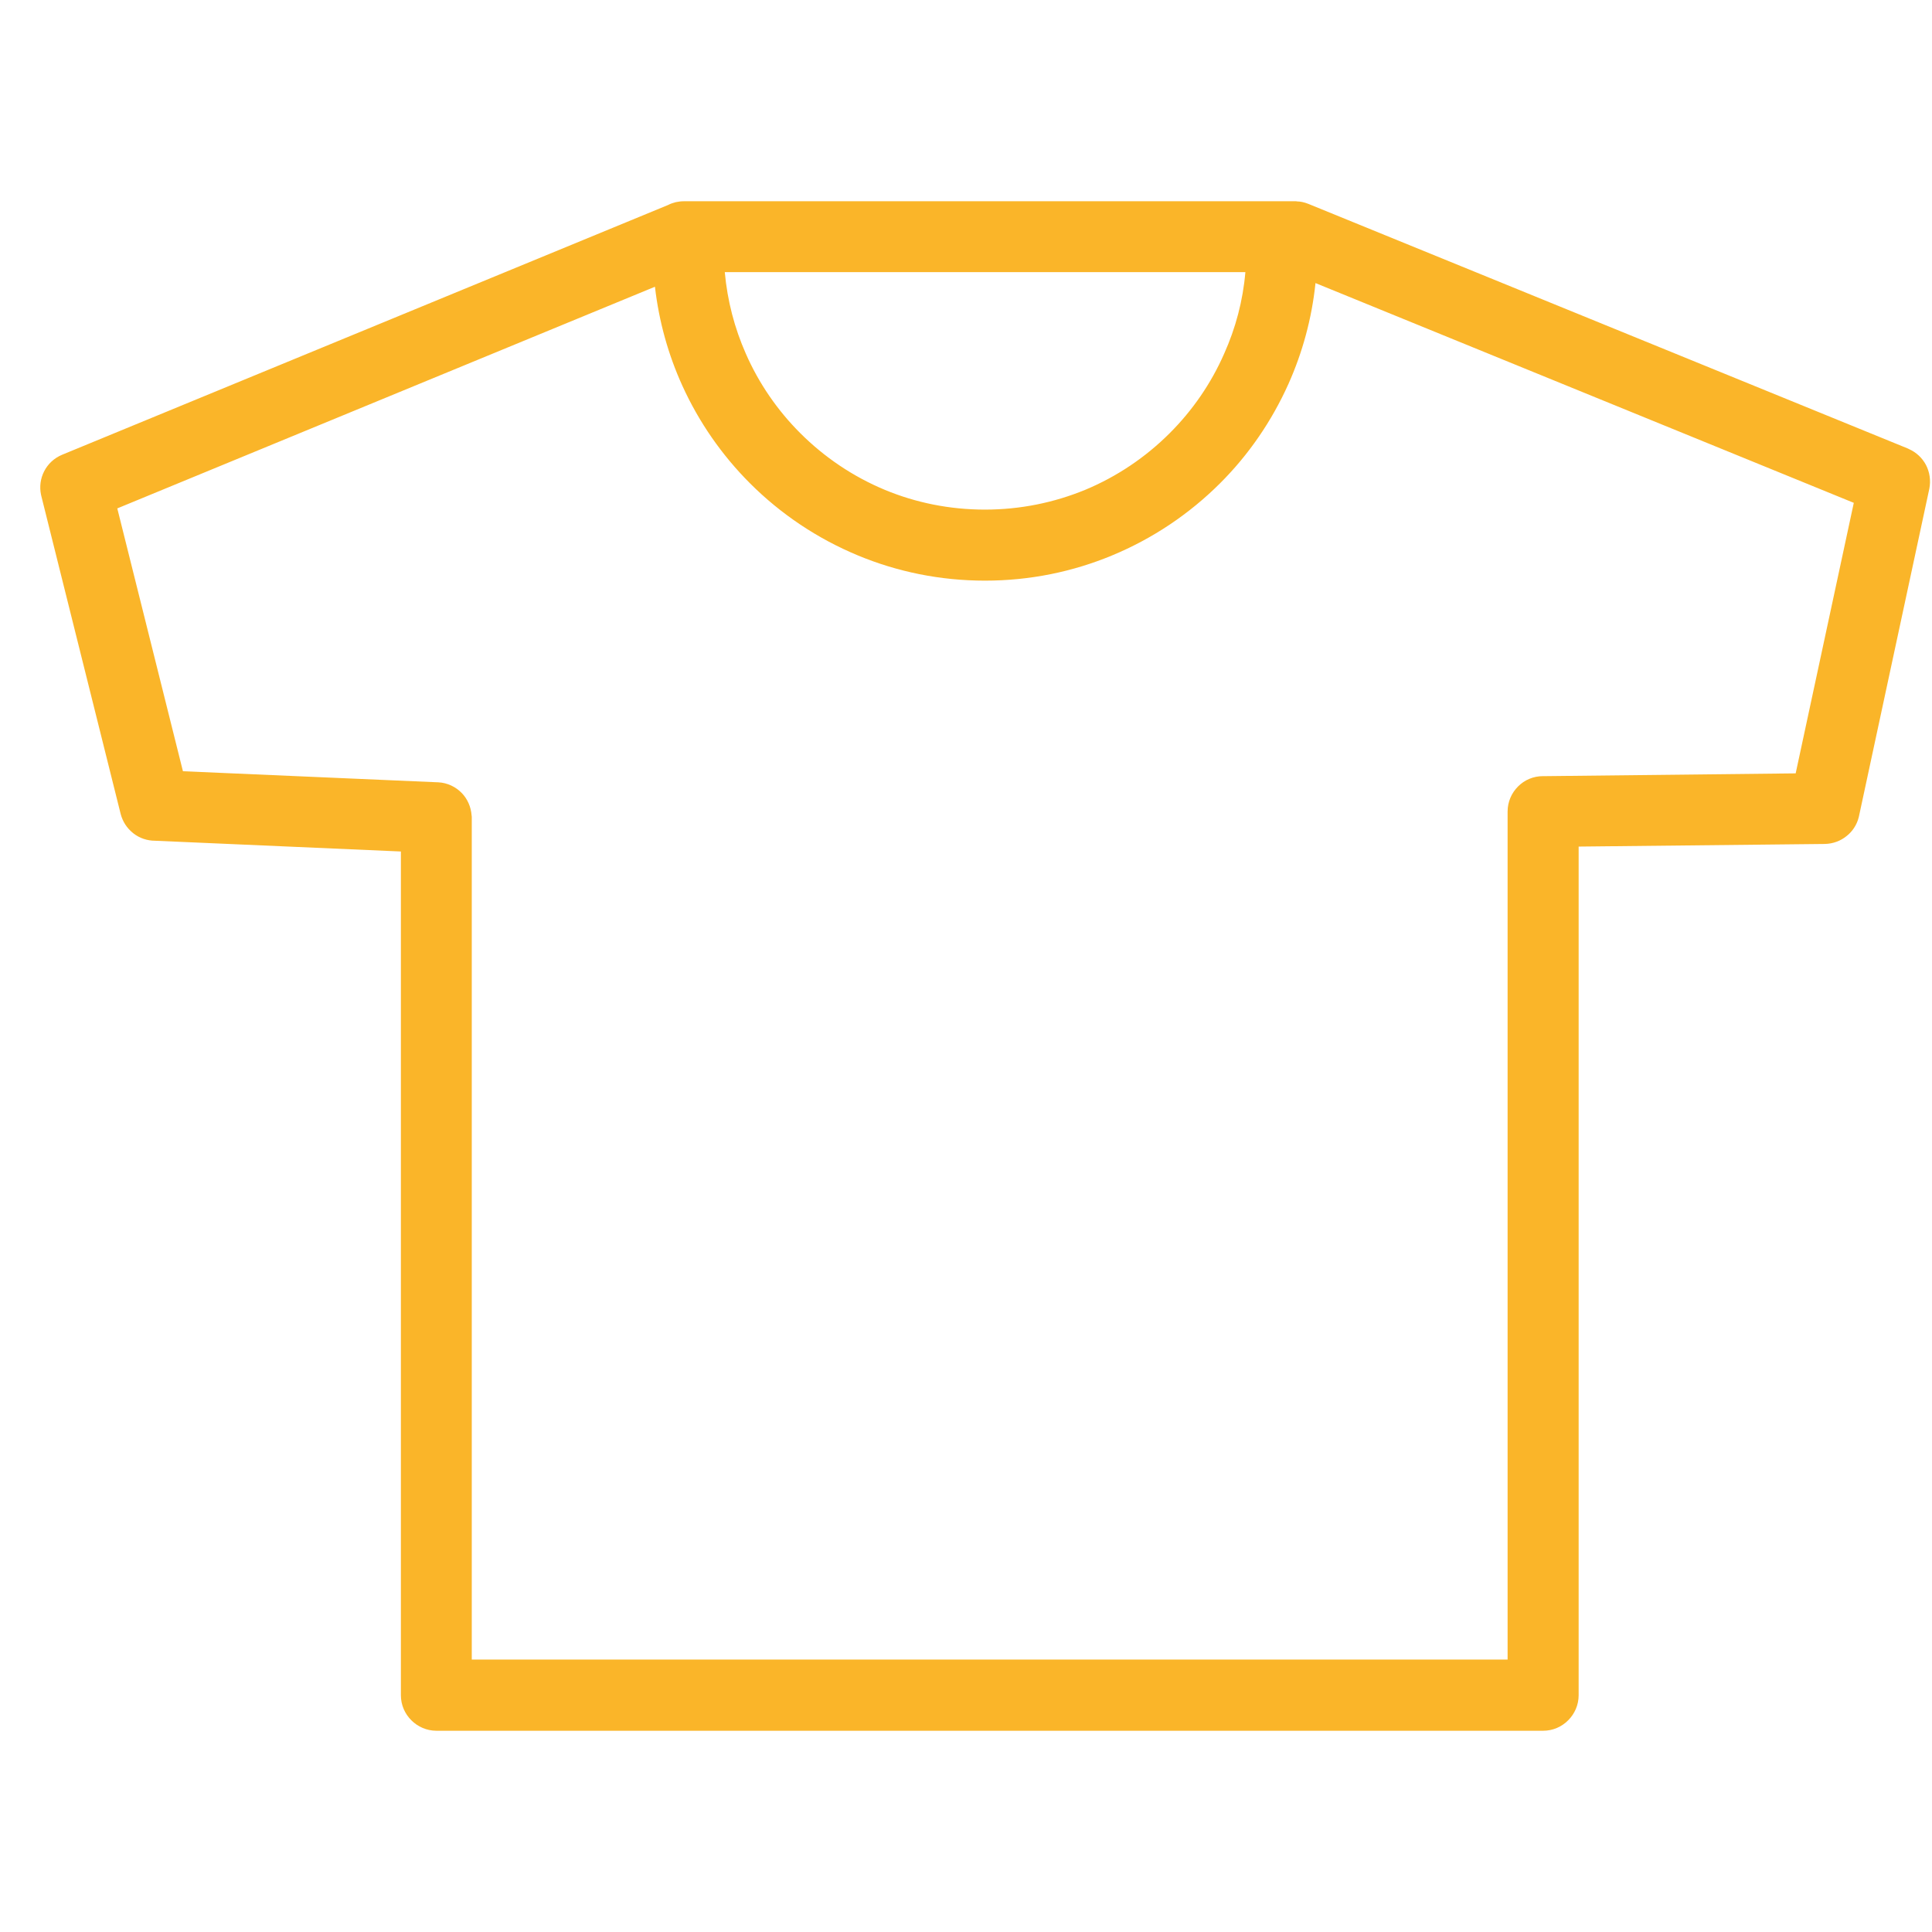 <?xml version="1.0" encoding="UTF-8"?> <svg xmlns="http://www.w3.org/2000/svg" width="48" height="48" viewBox="0 0 48 48" fill="none"> <path d="M30.941 6.761H18.007C18.072 7.476 18.251 8.156 18.53 8.787C18.855 9.528 19.317 10.197 19.883 10.762C20.483 11.362 21.197 11.843 21.988 12.172C22.753 12.489 23.589 12.661 24.472 12.661C25.355 12.661 26.192 12.485 26.956 12.172C27.747 11.843 28.461 11.362 29.061 10.762C29.627 10.197 30.089 9.528 30.414 8.787C30.697 8.156 30.88 7.476 30.941 6.761ZM4.545 19.161L10.877 19.436H10.884C11.118 19.447 11.324 19.55 11.473 19.703C11.614 19.849 11.702 20.047 11.717 20.261C11.721 20.276 11.721 20.296 11.721 20.311V41.231H37.456V20.162C37.456 19.921 37.555 19.699 37.716 19.539C37.876 19.378 38.094 19.283 38.335 19.283C38.339 19.283 38.342 19.283 38.369 19.283H38.373H38.4L44.613 19.214L46.057 12.493L32.683 7.033C32.592 7.915 32.359 8.76 32.011 9.539C31.594 10.468 31.017 11.305 30.311 12.008C29.55 12.768 28.641 13.38 27.628 13.8C26.654 14.205 25.588 14.426 24.472 14.426C23.356 14.426 22.29 14.205 21.316 13.8C20.303 13.38 19.394 12.768 18.634 12.008C17.938 11.312 17.365 10.491 16.952 9.581C16.605 8.817 16.372 7.992 16.272 7.124L2.914 12.631L4.545 19.161ZM9.96 21.155L3.854 20.888C3.655 20.888 3.468 20.823 3.319 20.708C3.311 20.701 3.304 20.697 3.296 20.689C3.155 20.575 3.048 20.414 2.998 20.223L1.026 12.321C1.022 12.31 1.022 12.302 1.019 12.29C0.977 12.092 1.007 11.886 1.095 11.713C1.187 11.53 1.343 11.381 1.546 11.297L16.601 5.092C16.658 5.061 16.719 5.042 16.788 5.023C16.857 5.008 16.925 5 16.994 5H17.109H31.843H32.187C32.198 5 32.213 5 32.225 5.004C32.271 5.004 32.313 5.011 32.355 5.019C32.408 5.031 32.462 5.046 32.515 5.069L47.402 11.144C47.41 11.148 47.417 11.152 47.425 11.156C47.608 11.236 47.757 11.377 47.849 11.549C47.941 11.725 47.975 11.935 47.933 12.145L46.187 20.273C46.183 20.284 46.183 20.296 46.179 20.307C46.133 20.49 46.026 20.655 45.881 20.769C45.732 20.892 45.541 20.964 45.335 20.968L39.221 21.033V42.117C39.221 42.358 39.122 42.58 38.961 42.74C38.801 42.901 38.583 43 38.339 43H10.842C10.602 43 10.38 42.901 10.22 42.74C10.059 42.58 9.96 42.362 9.96 42.117V21.155V21.155Z" fill="#FAB529"></path> </svg> 